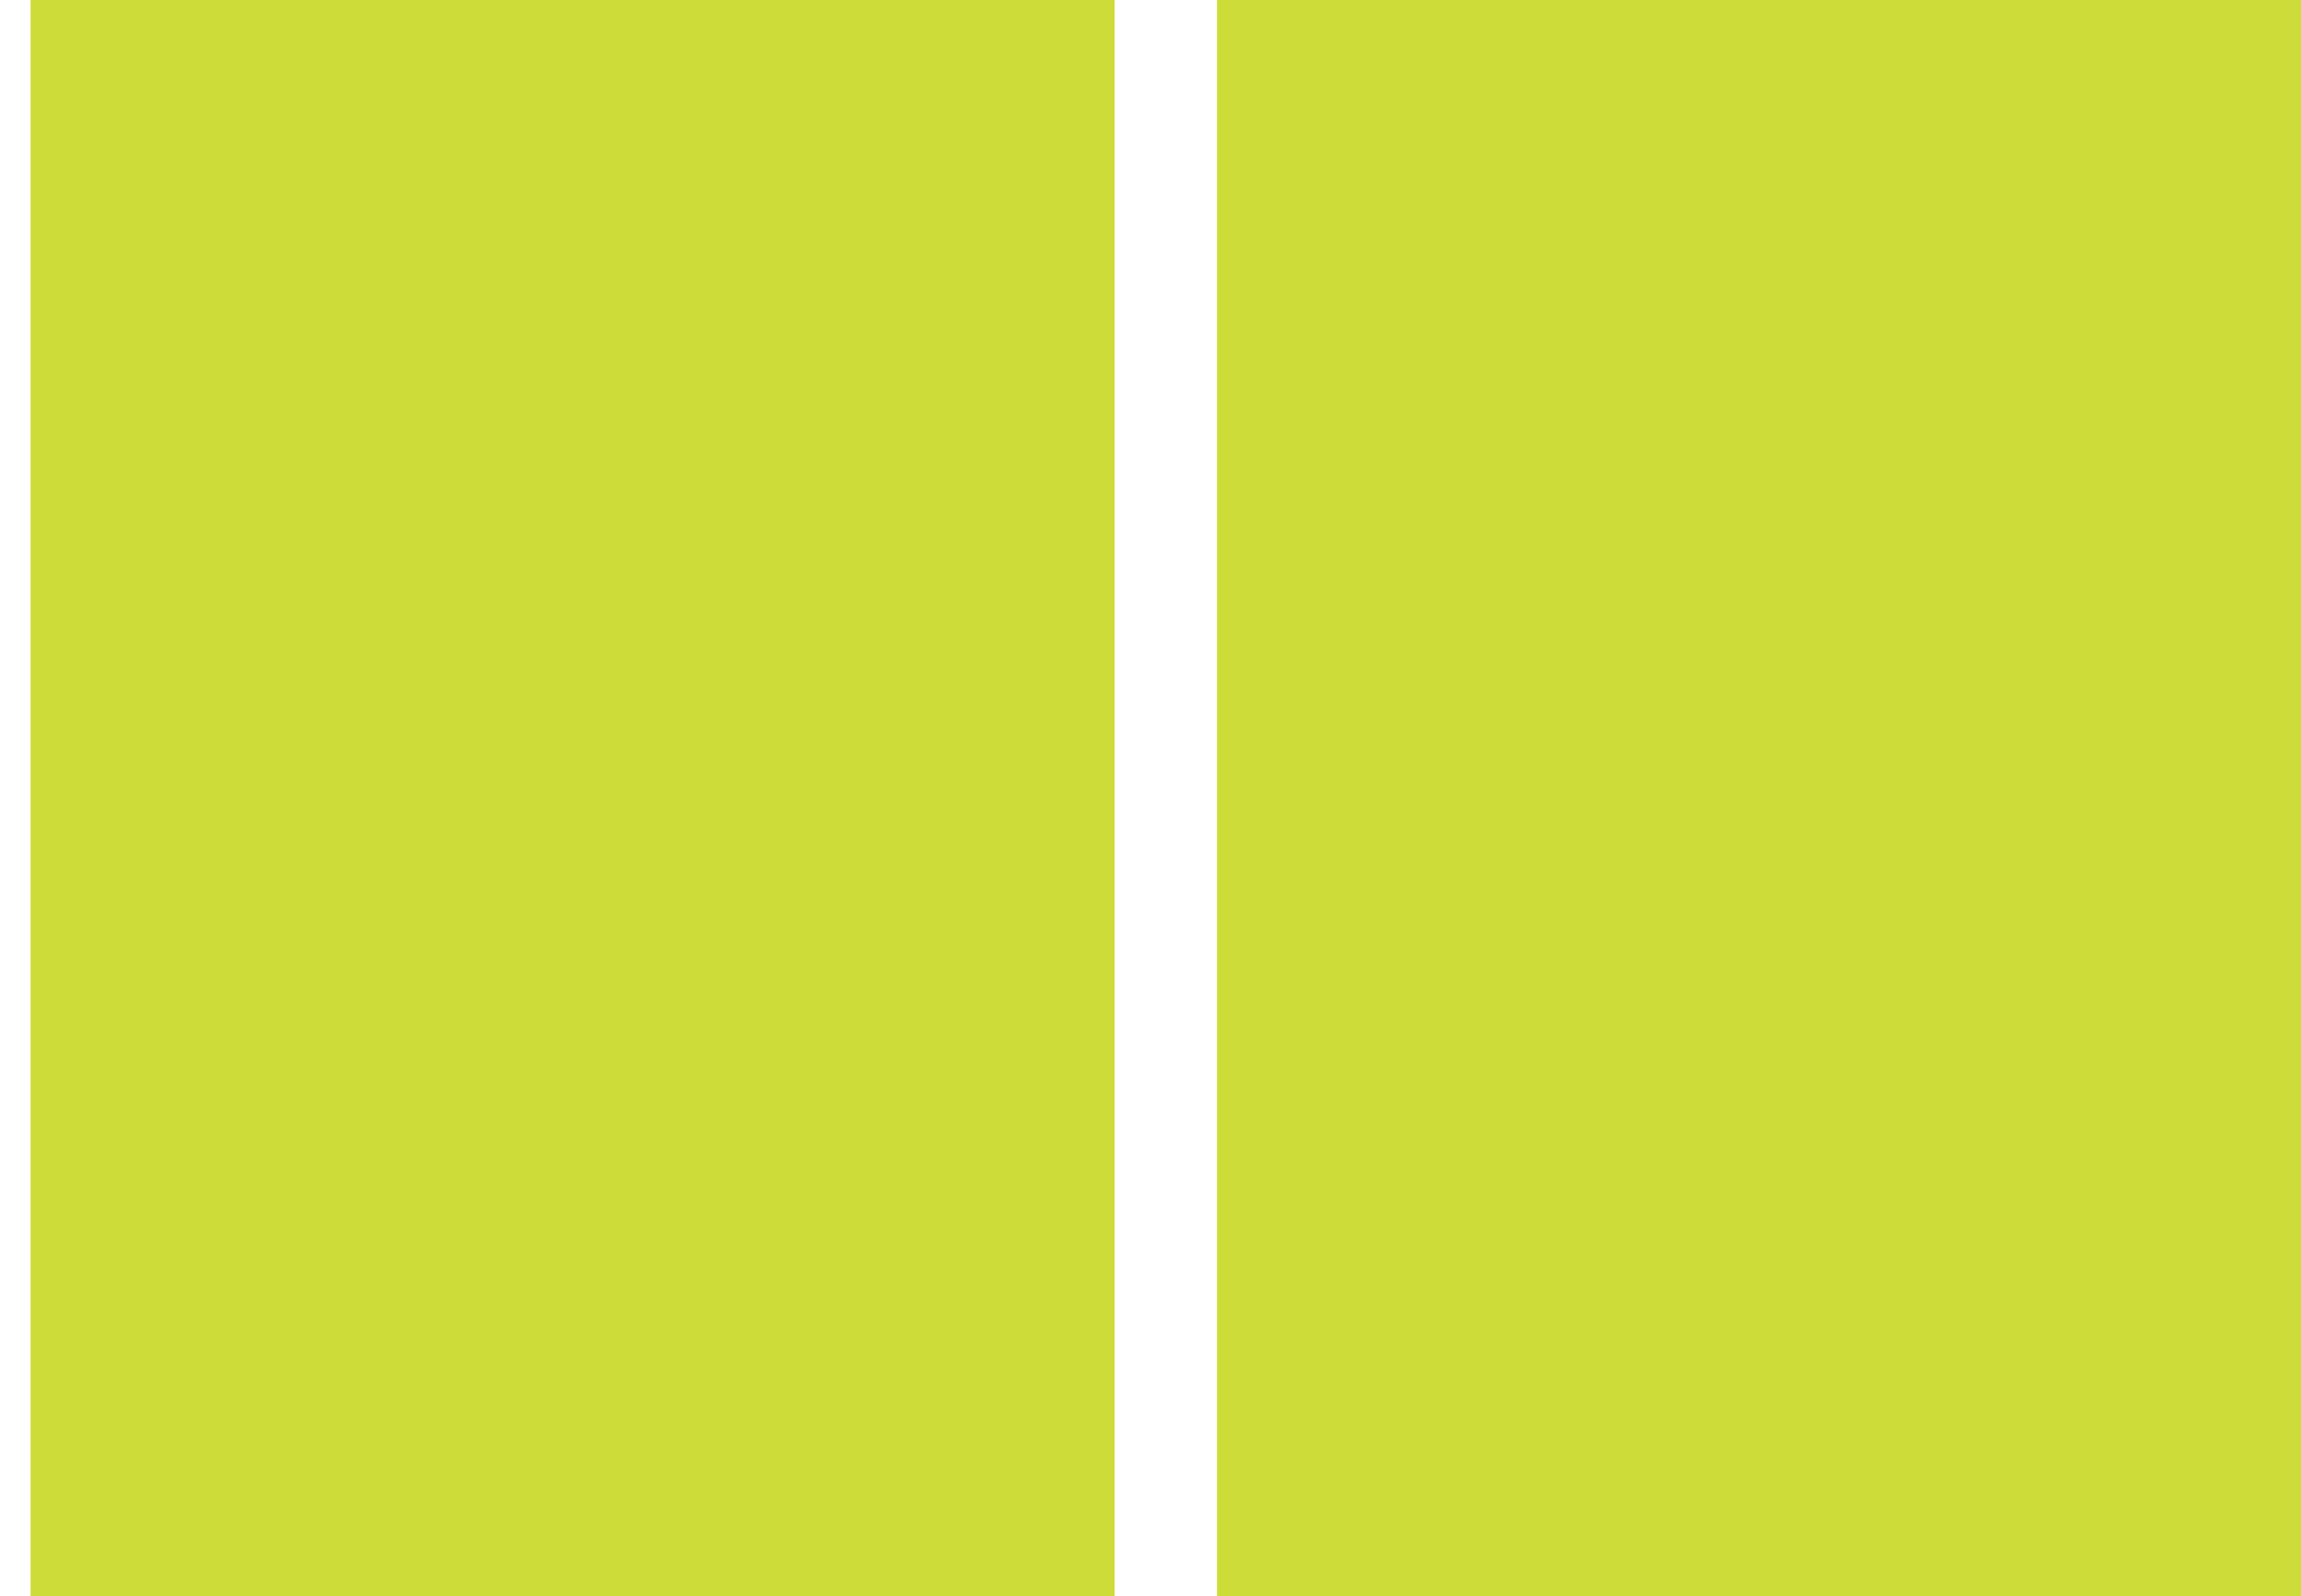 <?xml version="1.0" standalone="no"?>
<!DOCTYPE svg PUBLIC "-//W3C//DTD SVG 20010904//EN"
 "http://www.w3.org/TR/2001/REC-SVG-20010904/DTD/svg10.dtd">
<svg version="1.0" xmlns="http://www.w3.org/2000/svg"
 width="1280pt" height="888pt" viewBox="0 0 1280 888"
 preserveAspectRatio="xMidYMid meet">
<g transform="translate(0,888) scale(0.1,-0.1)"
fill="#cddc39" stroke="none">
<path d="M170 4440 l0 -4440 3015 0 3015 0 0 4440 0 4440 -3015 0 -3015 0 0
-4440z"/>
<path d="M6770 4440 l0 -4440 3015 0 3015 0 0 4440 0 4440 -3015 0 -3015 0 0
-4440z"/>
</g>
</svg>
